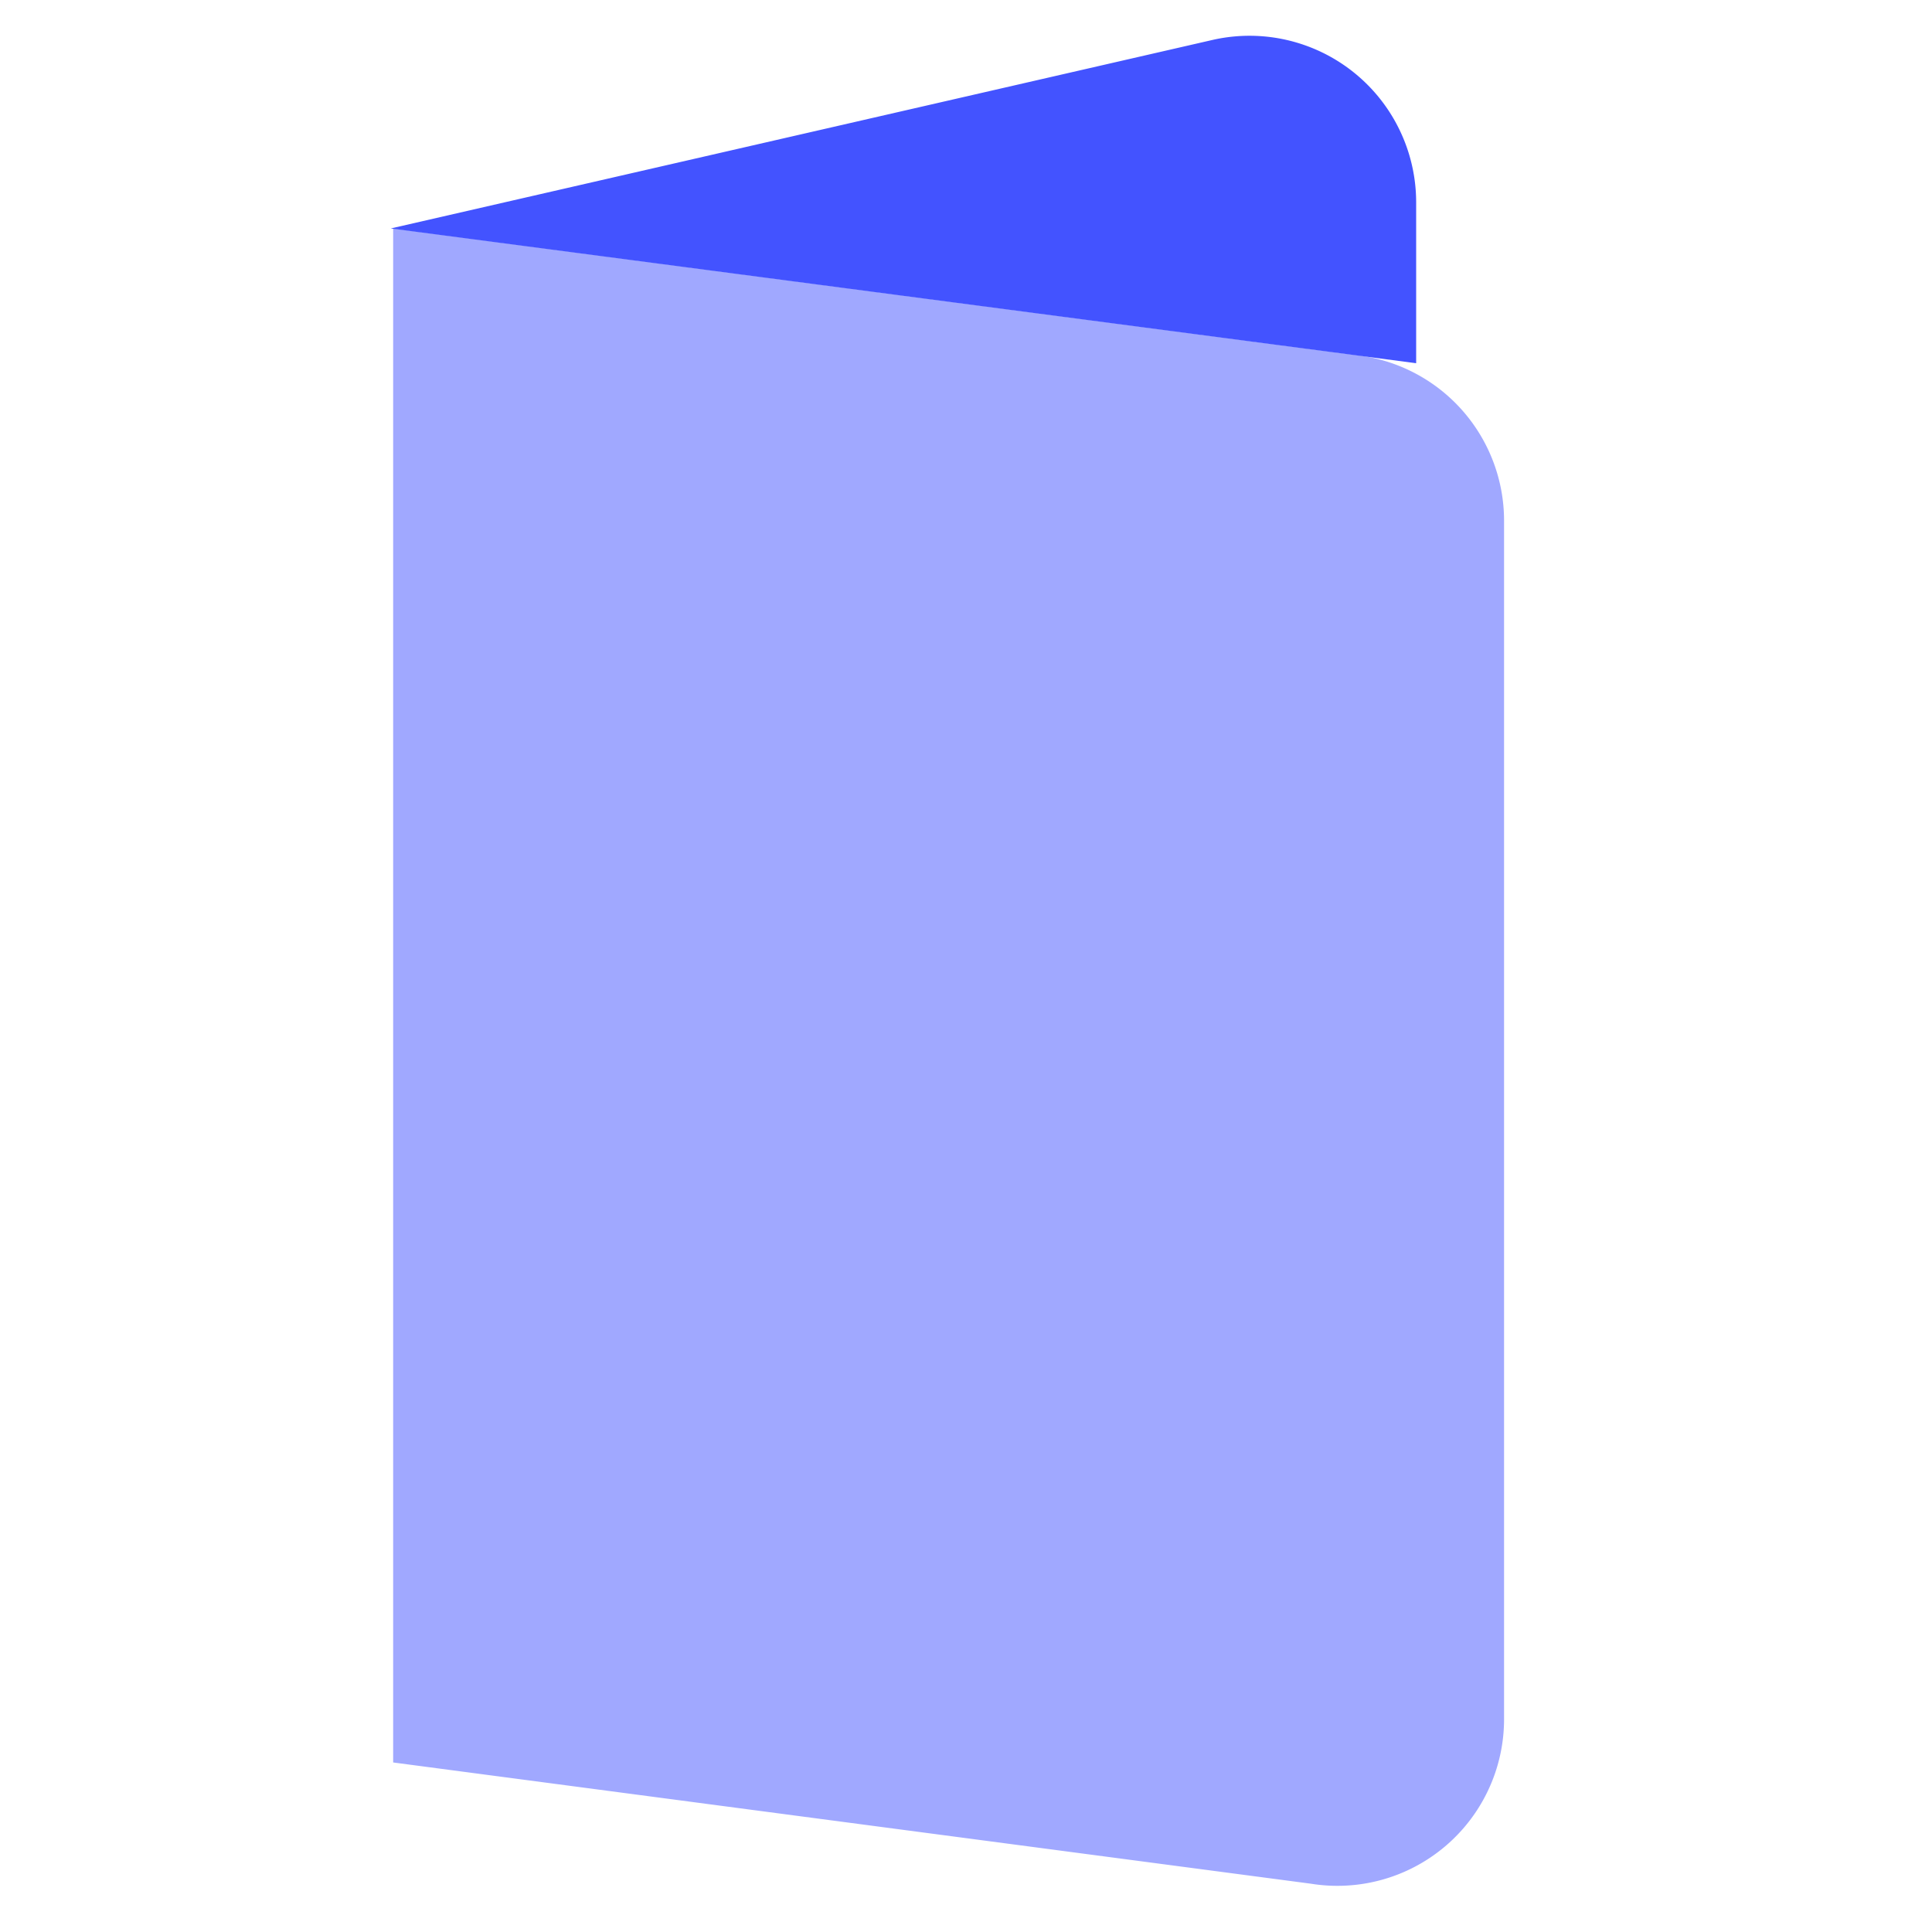<?xml version="1.0" encoding="UTF-8"?> <svg xmlns="http://www.w3.org/2000/svg" viewBox="0 0 40 40"><defs><style>.cls-1,.cls-2{fill:#4353ff;}.cls-2{opacity:0.5;}.cls-3{fill:none;}</style></defs><g id="Calque_2" data-name="Calque 2"><g id="Calque_1-2" data-name="Calque 1"><path class="cls-1" d="M29.32,7.52V4.19A3.45,3.45,0,0,0,25.09.83l-17,3.9h0L29.32,7.52"></path><path class="cls-2" d="M27.14,39l-19-2.51V4.73l20,2.63a3.45,3.45,0,0,1,3,3.42V35.61A3.45,3.45,0,0,1,27.14,39Z"></path><rect class="cls-3" width="40" height="40"></rect></g></g></svg> 